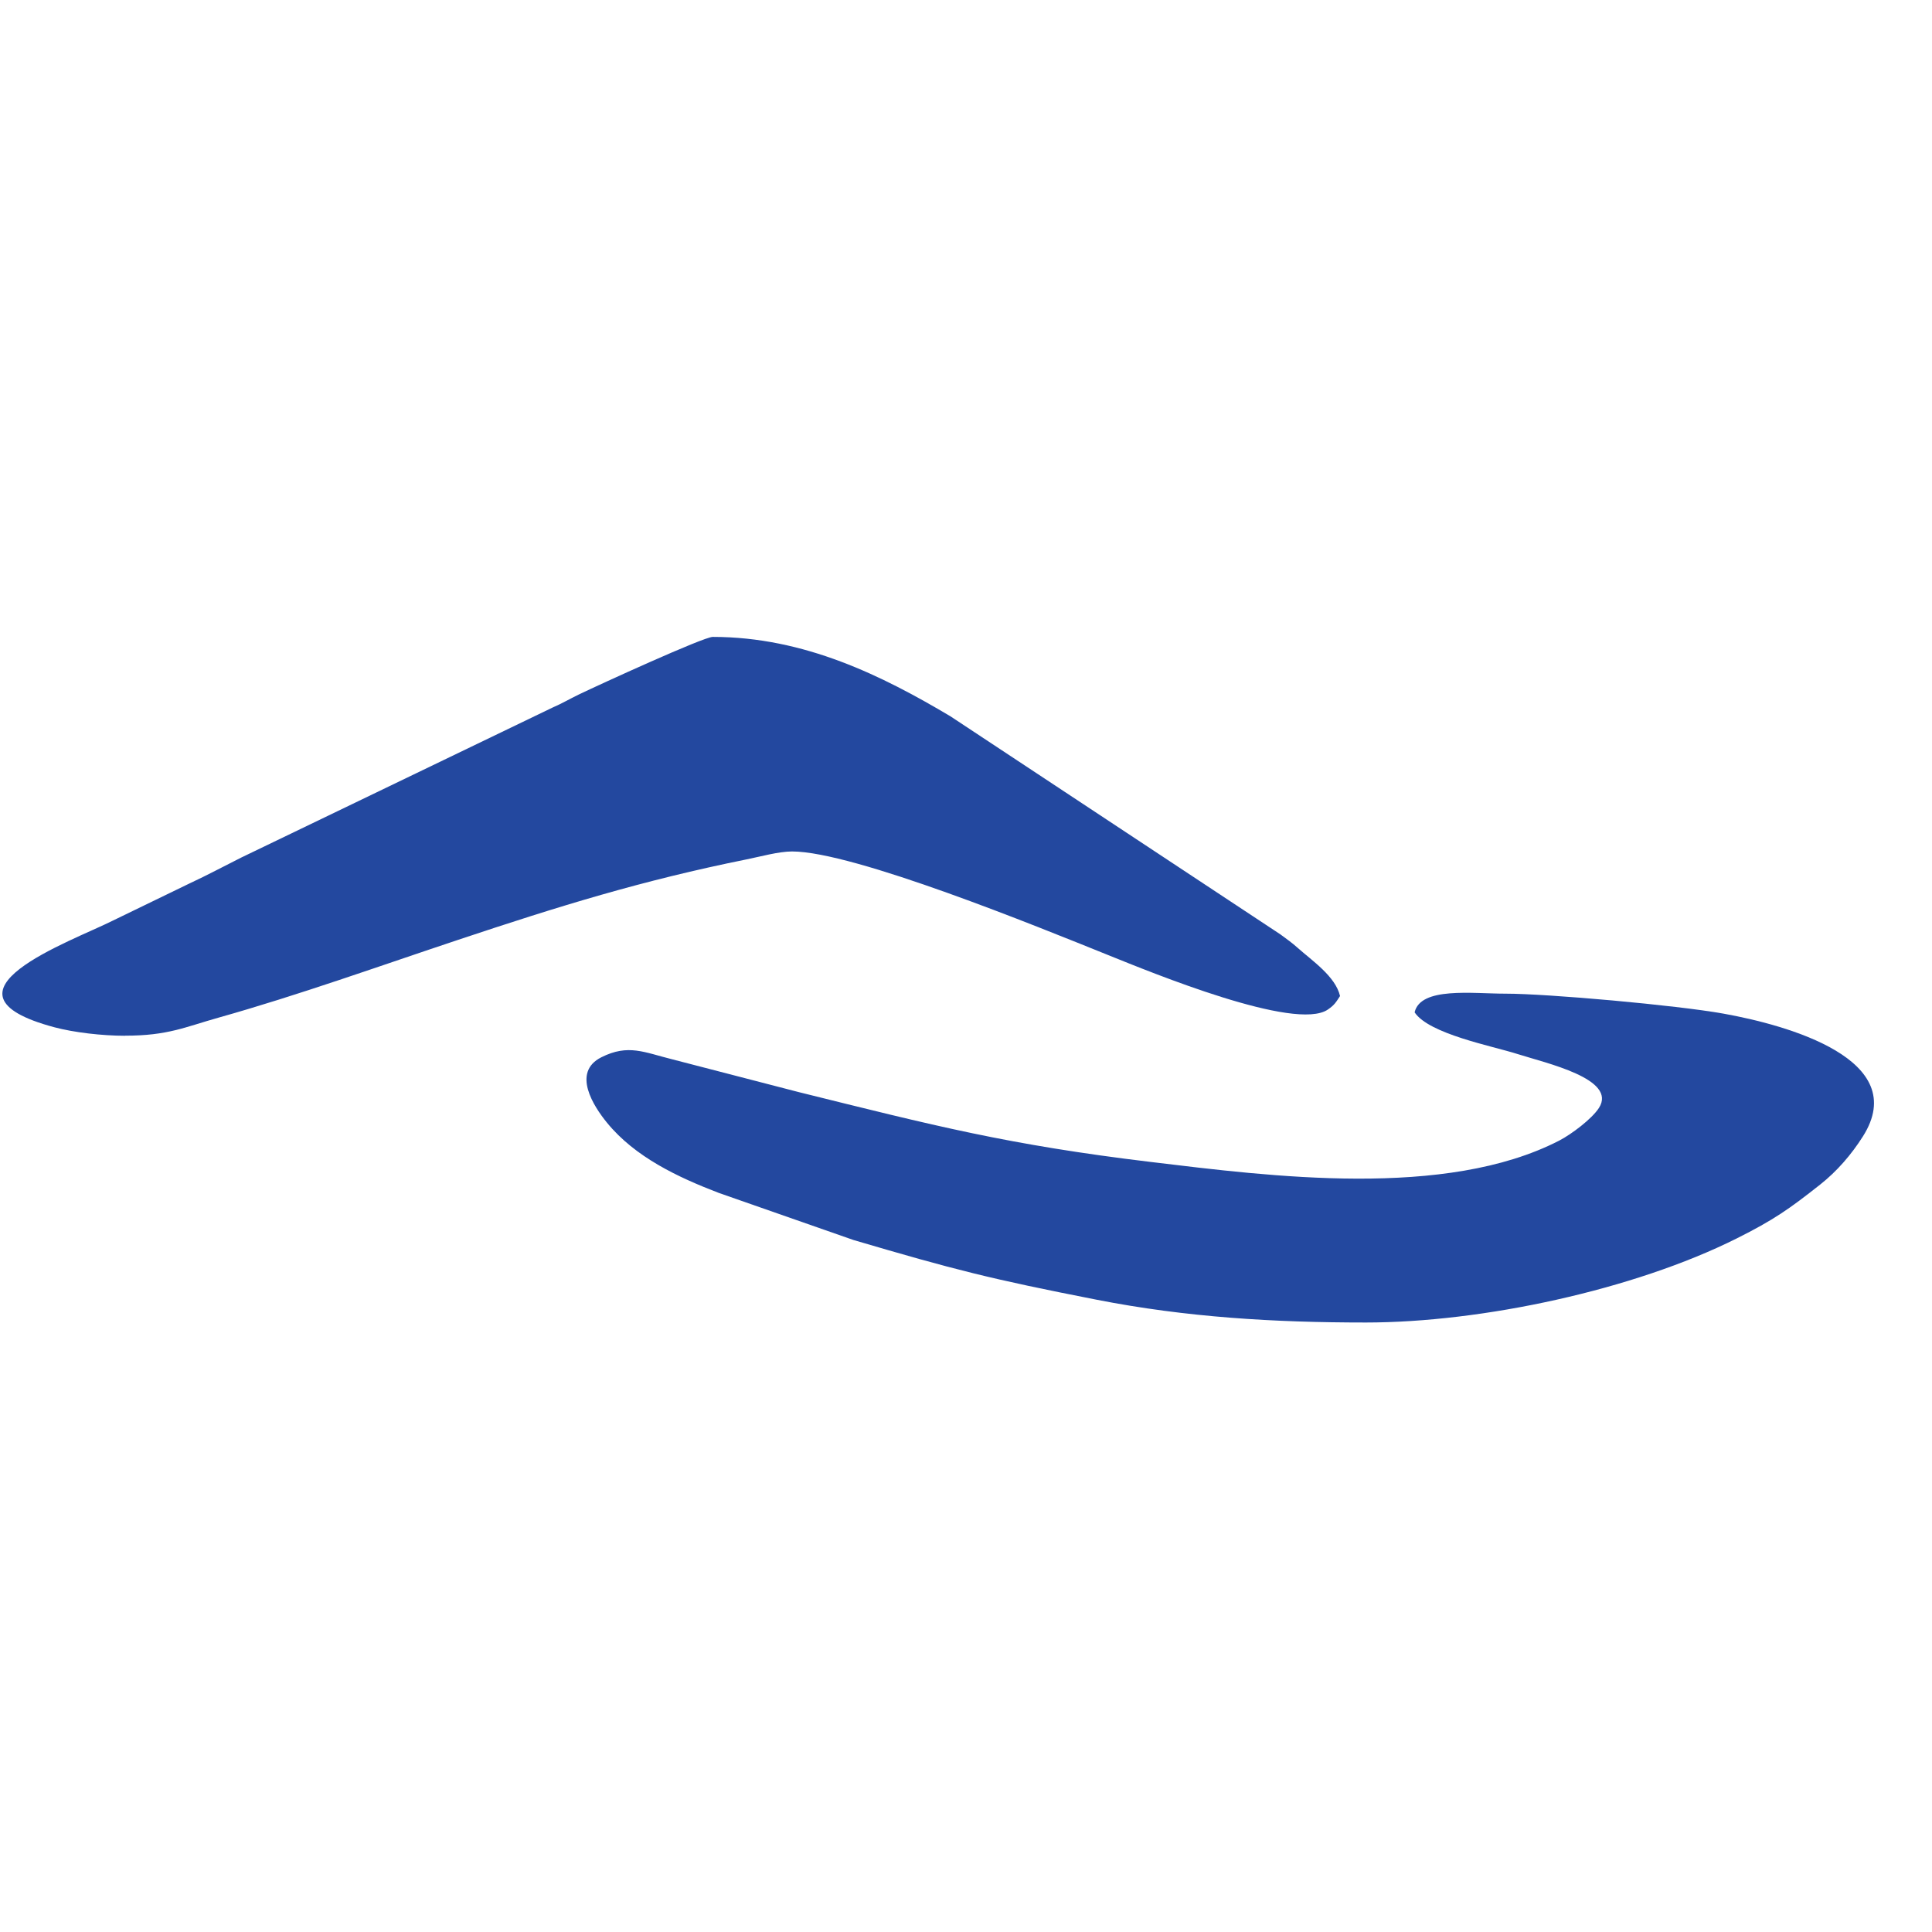 <?xml version="1.0" encoding="UTF-8" standalone="no"?>
<!-- Created with Inkscape (http://www.inkscape.org/) -->

<svg
   width="64"
   height="64"
   id="svg2"
   sodipodi:version="0.32"
   inkscape:version="1.2 (1:1.2.1+202207142221+cd75a1ee6d)"
   version="1.0"
   sodipodi:docname="LDB-blau-OSM.svg"
   inkscape:output_extension="org.inkscape.output.svg.inkscape"
   xml:space="preserve"
   xmlns:inkscape="http://www.inkscape.org/namespaces/inkscape"
   xmlns:sodipodi="http://sodipodi.sourceforge.net/DTD/sodipodi-0.dtd"
   xmlns="http://www.w3.org/2000/svg"
   xmlns:svg="http://www.w3.org/2000/svg"
   xmlns:rdf="http://www.w3.org/1999/02/22-rdf-syntax-ns#"
   xmlns:cc="http://creativecommons.org/ns#"
   xmlns:dc="http://purl.org/dc/elements/1.1/"><defs
     id="defs4"><inkscape:perspective
       sodipodi:type="inkscape:persp3d"
       inkscape:vp_x="0 : 526.18109 : 1"
       inkscape:vp_y="0 : 1000 : 0"
       inkscape:vp_z="744.09448 : 526.18109 : 1"
       inkscape:persp3d-origin="372.04724 : 350.78739 : 1"
       id="perspective10" /><inkscape:perspective
       id="perspective2450"
       inkscape:persp3d-origin="372.04724 : 350.78739 : 1"
       inkscape:vp_z="744.09448 : 526.18109 : 1"
       inkscape:vp_y="0 : 1000 : 0"
       inkscape:vp_x="0 : 526.18109 : 1"
       sodipodi:type="inkscape:persp3d" /></defs><sodipodi:namedview
     id="base"
     pagecolor="#ffffff"
     bordercolor="#666666"
     borderopacity="1.0"
     inkscape:pageopacity="0.0"
     inkscape:pageshadow="2"
     inkscape:zoom="3.959798"
     inkscape:cx="-19.192898"
     inkscape:cy="28.663078"
     inkscape:document-units="px"
     inkscape:current-layer="g1563-3"
     showgrid="false"
     inkscape:window-width="1719"
     inkscape:window-height="1355"
     inkscape:window-x="1720"
     inkscape:window-y="27"
     inkscape:window-maximized="0"
     inkscape:showpageshadow="2"
     inkscape:pagecheckerboard="0"
     inkscape:deskcolor="#d1d1d1" /><g
     inkscape:label="Ebene 1"
     inkscape:groupmode="layer"
     id="layer1"><rect
       style="fill:#ffffff;fill-opacity:1;fill-rule:nonzero;stroke:none;stroke-width:1;stroke-linecap:square;stroke-linejoin:miter;stroke-miterlimit:4;stroke-opacity:1;stroke-dasharray:none;stroke-dashoffset:0"
       id="rect2985"
       width="64"
       height="64"
       x="0"
       y="0" /><g
       id="g1563-3"
       transform="matrix(1.333,0,0,-1.333,-3658.25,1845.278)"><path
         d="m 2747.483,1358.567 c 1.064,0 1.479,0.212 2.331,0.451 1.957,0.55 4.024,1.291 5.949,1.932 2.519,0.84 4.572,1.475 7.159,1.997 0.34,0.068 0.801,0.198 1.135,0.198 1.528,0 6.113,-1.873 7.856,-2.575 1.08,-0.435 4.656,-1.907 5.46,-1.353 0.167,0.115 0.199,0.179 0.302,0.335 -0.113,0.489 -0.697,0.88 -1.058,1.202 -0.146,0.131 -0.26,0.207 -0.424,0.33 l -8.199,5.419 c -1.684,1.001 -3.625,1.974 -5.908,1.974 -0.228,0 -2.798,-1.177 -3.323,-1.429 -0.241,-0.116 -0.414,-0.222 -0.658,-0.327 l -7.743,-3.731 c -0.442,-0.221 -0.829,-0.431 -1.275,-0.638 l -1.912,-0.927 c -1.017,-0.512 -4.654,-1.793 -1.45,-2.649 0.48,-0.128 1.18,-0.211 1.759,-0.211"
         style="fill:#23489f;fill-opacity:1;fill-rule:evenodd;stroke:none;stroke-width:0.491"
         id="path1569-5"
         inkscape:connector-curvature="0" /><path
         d="m 2778.312,1351.439 c 2.896,0 6.663,0.811 9.214,2.086 0.931,0.466 1.311,0.735 2.079,1.341 0.42,0.332 0.775,0.743 1.063,1.197 1.214,1.913 -1.874,2.766 -3.465,3.052 -1.17,0.21 -4.367,0.496 -5.415,0.496 -0.83,0 -2.112,0.175 -2.26,-0.464 0.359,-0.539 1.924,-0.834 2.557,-1.036 0.708,-0.226 2.486,-0.618 2.024,-1.339 -0.175,-0.273 -0.685,-0.656 -0.987,-0.812 -2.826,-1.456 -7.177,-0.889 -10.152,-0.531 -3.538,0.426 -5.379,0.9 -8.752,1.737 l -3.129,0.811 c -0.708,0.175 -1.1,0.39 -1.77,0.054 -0.747,-0.374 -0.189,-1.226 0.139,-1.627 0.701,-0.858 1.768,-1.357 2.777,-1.744 l 3.349,-1.171 c 2.521,-0.742 3.4,-0.966 6.049,-1.485 2.224,-0.436 4.405,-0.565 6.679,-0.565"
         style="fill:#23489f;fill-opacity:1;fill-rule:evenodd;stroke:none;stroke-width:0.491"
         id="path1571-3"
         inkscape:connector-curvature="0" /></g></g></svg>
